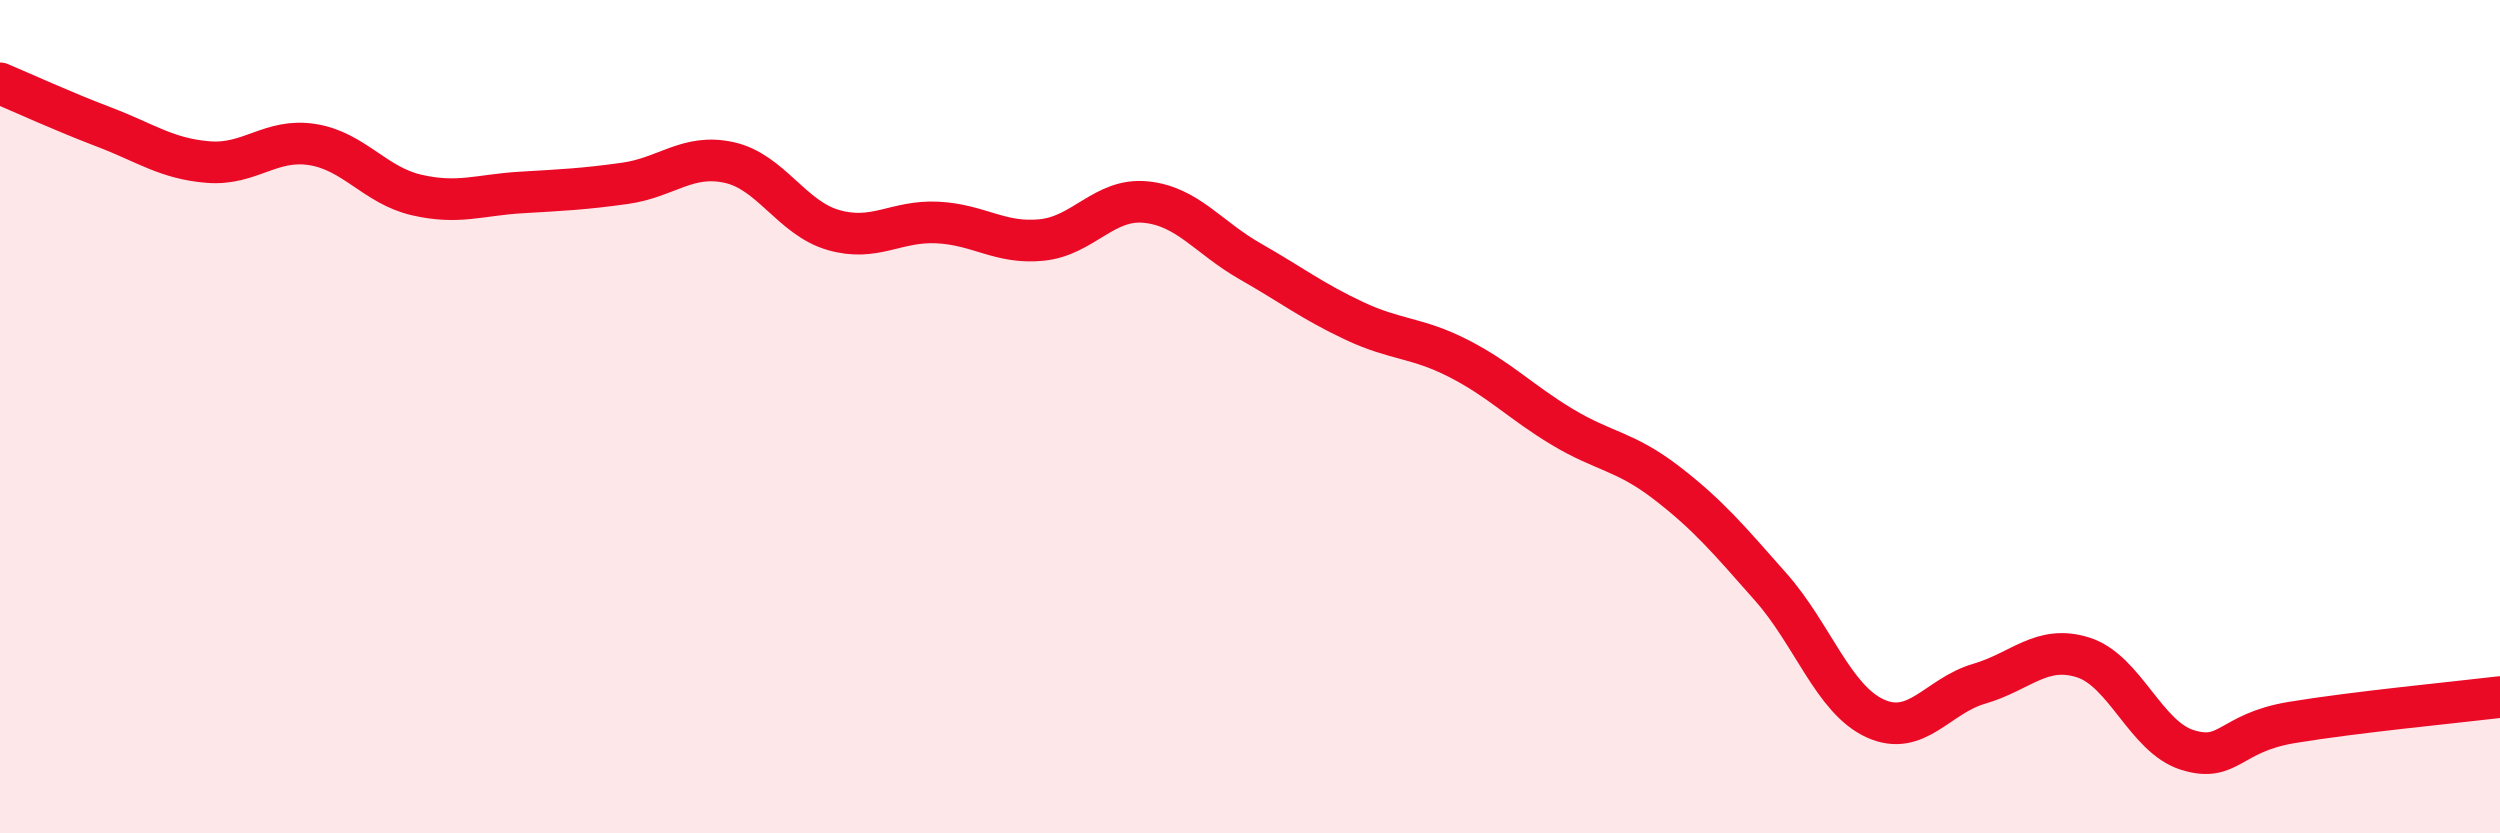 
    <svg width="60" height="20" viewBox="0 0 60 20" xmlns="http://www.w3.org/2000/svg">
      <path
        d="M 0,2 C 0.5,2.21 1.5,2.67 2.5,3.05 C 3.5,3.43 4,3.81 5,3.89 C 6,3.97 6.5,3.31 7.5,3.47 C 8.5,3.63 9,4.45 10,4.68 C 11,4.91 11.5,4.68 12.5,4.62 C 13.5,4.56 14,4.54 15,4.4 C 16,4.26 16.5,3.68 17.5,3.9 C 18.5,4.12 19,5.23 20,5.52 C 21,5.81 21.5,5.29 22.5,5.34 C 23.5,5.39 24,5.86 25,5.76 C 26,5.66 26.5,4.75 27.5,4.85 C 28.5,4.95 29,5.7 30,6.27 C 31,6.84 31.5,7.23 32.5,7.7 C 33.5,8.17 34,8.09 35,8.6 C 36,9.11 36.5,9.65 37.5,10.25 C 38.5,10.85 39,10.82 40,11.59 C 41,12.36 41.5,12.96 42.5,14.09 C 43.5,15.22 44,16.78 45,17.24 C 46,17.7 46.5,16.7 47.5,16.41 C 48.5,16.12 49,15.46 50,15.78 C 51,16.1 51.5,17.69 52.5,18 C 53.5,18.31 53.5,17.59 55,17.34 C 56.5,17.09 59,16.85 60,16.73L60 20L0 20Z"
        fill="#EB0A25"
        opacity="0.1"
        stroke-linecap="round"
        stroke-linejoin="round"
      />
      <path
        d="M 0,2 C 0.5,2.21 1.5,2.67 2.5,3.05 C 3.5,3.43 4,3.81 5,3.89 C 6,3.97 6.5,3.31 7.5,3.47 C 8.5,3.63 9,4.45 10,4.68 C 11,4.91 11.5,4.68 12.5,4.62 C 13.5,4.56 14,4.54 15,4.4 C 16,4.26 16.5,3.68 17.5,3.9 C 18.5,4.12 19,5.23 20,5.52 C 21,5.81 21.5,5.29 22.5,5.34 C 23.5,5.39 24,5.86 25,5.76 C 26,5.66 26.5,4.75 27.5,4.85 C 28.5,4.95 29,5.7 30,6.27 C 31,6.84 31.5,7.23 32.5,7.7 C 33.5,8.17 34,8.09 35,8.6 C 36,9.11 36.5,9.65 37.5,10.25 C 38.5,10.85 39,10.82 40,11.59 C 41,12.36 41.5,12.96 42.5,14.09 C 43.5,15.22 44,16.78 45,17.24 C 46,17.7 46.5,16.7 47.5,16.41 C 48.5,16.12 49,15.46 50,15.78 C 51,16.1 51.5,17.69 52.5,18 C 53.5,18.31 53.5,17.59 55,17.34 C 56.5,17.09 59,16.85 60,16.73"
        stroke="#EB0A25"
        stroke-width="1"
        fill="none"
        stroke-linecap="round"
        stroke-linejoin="round"
      />
    </svg>
  